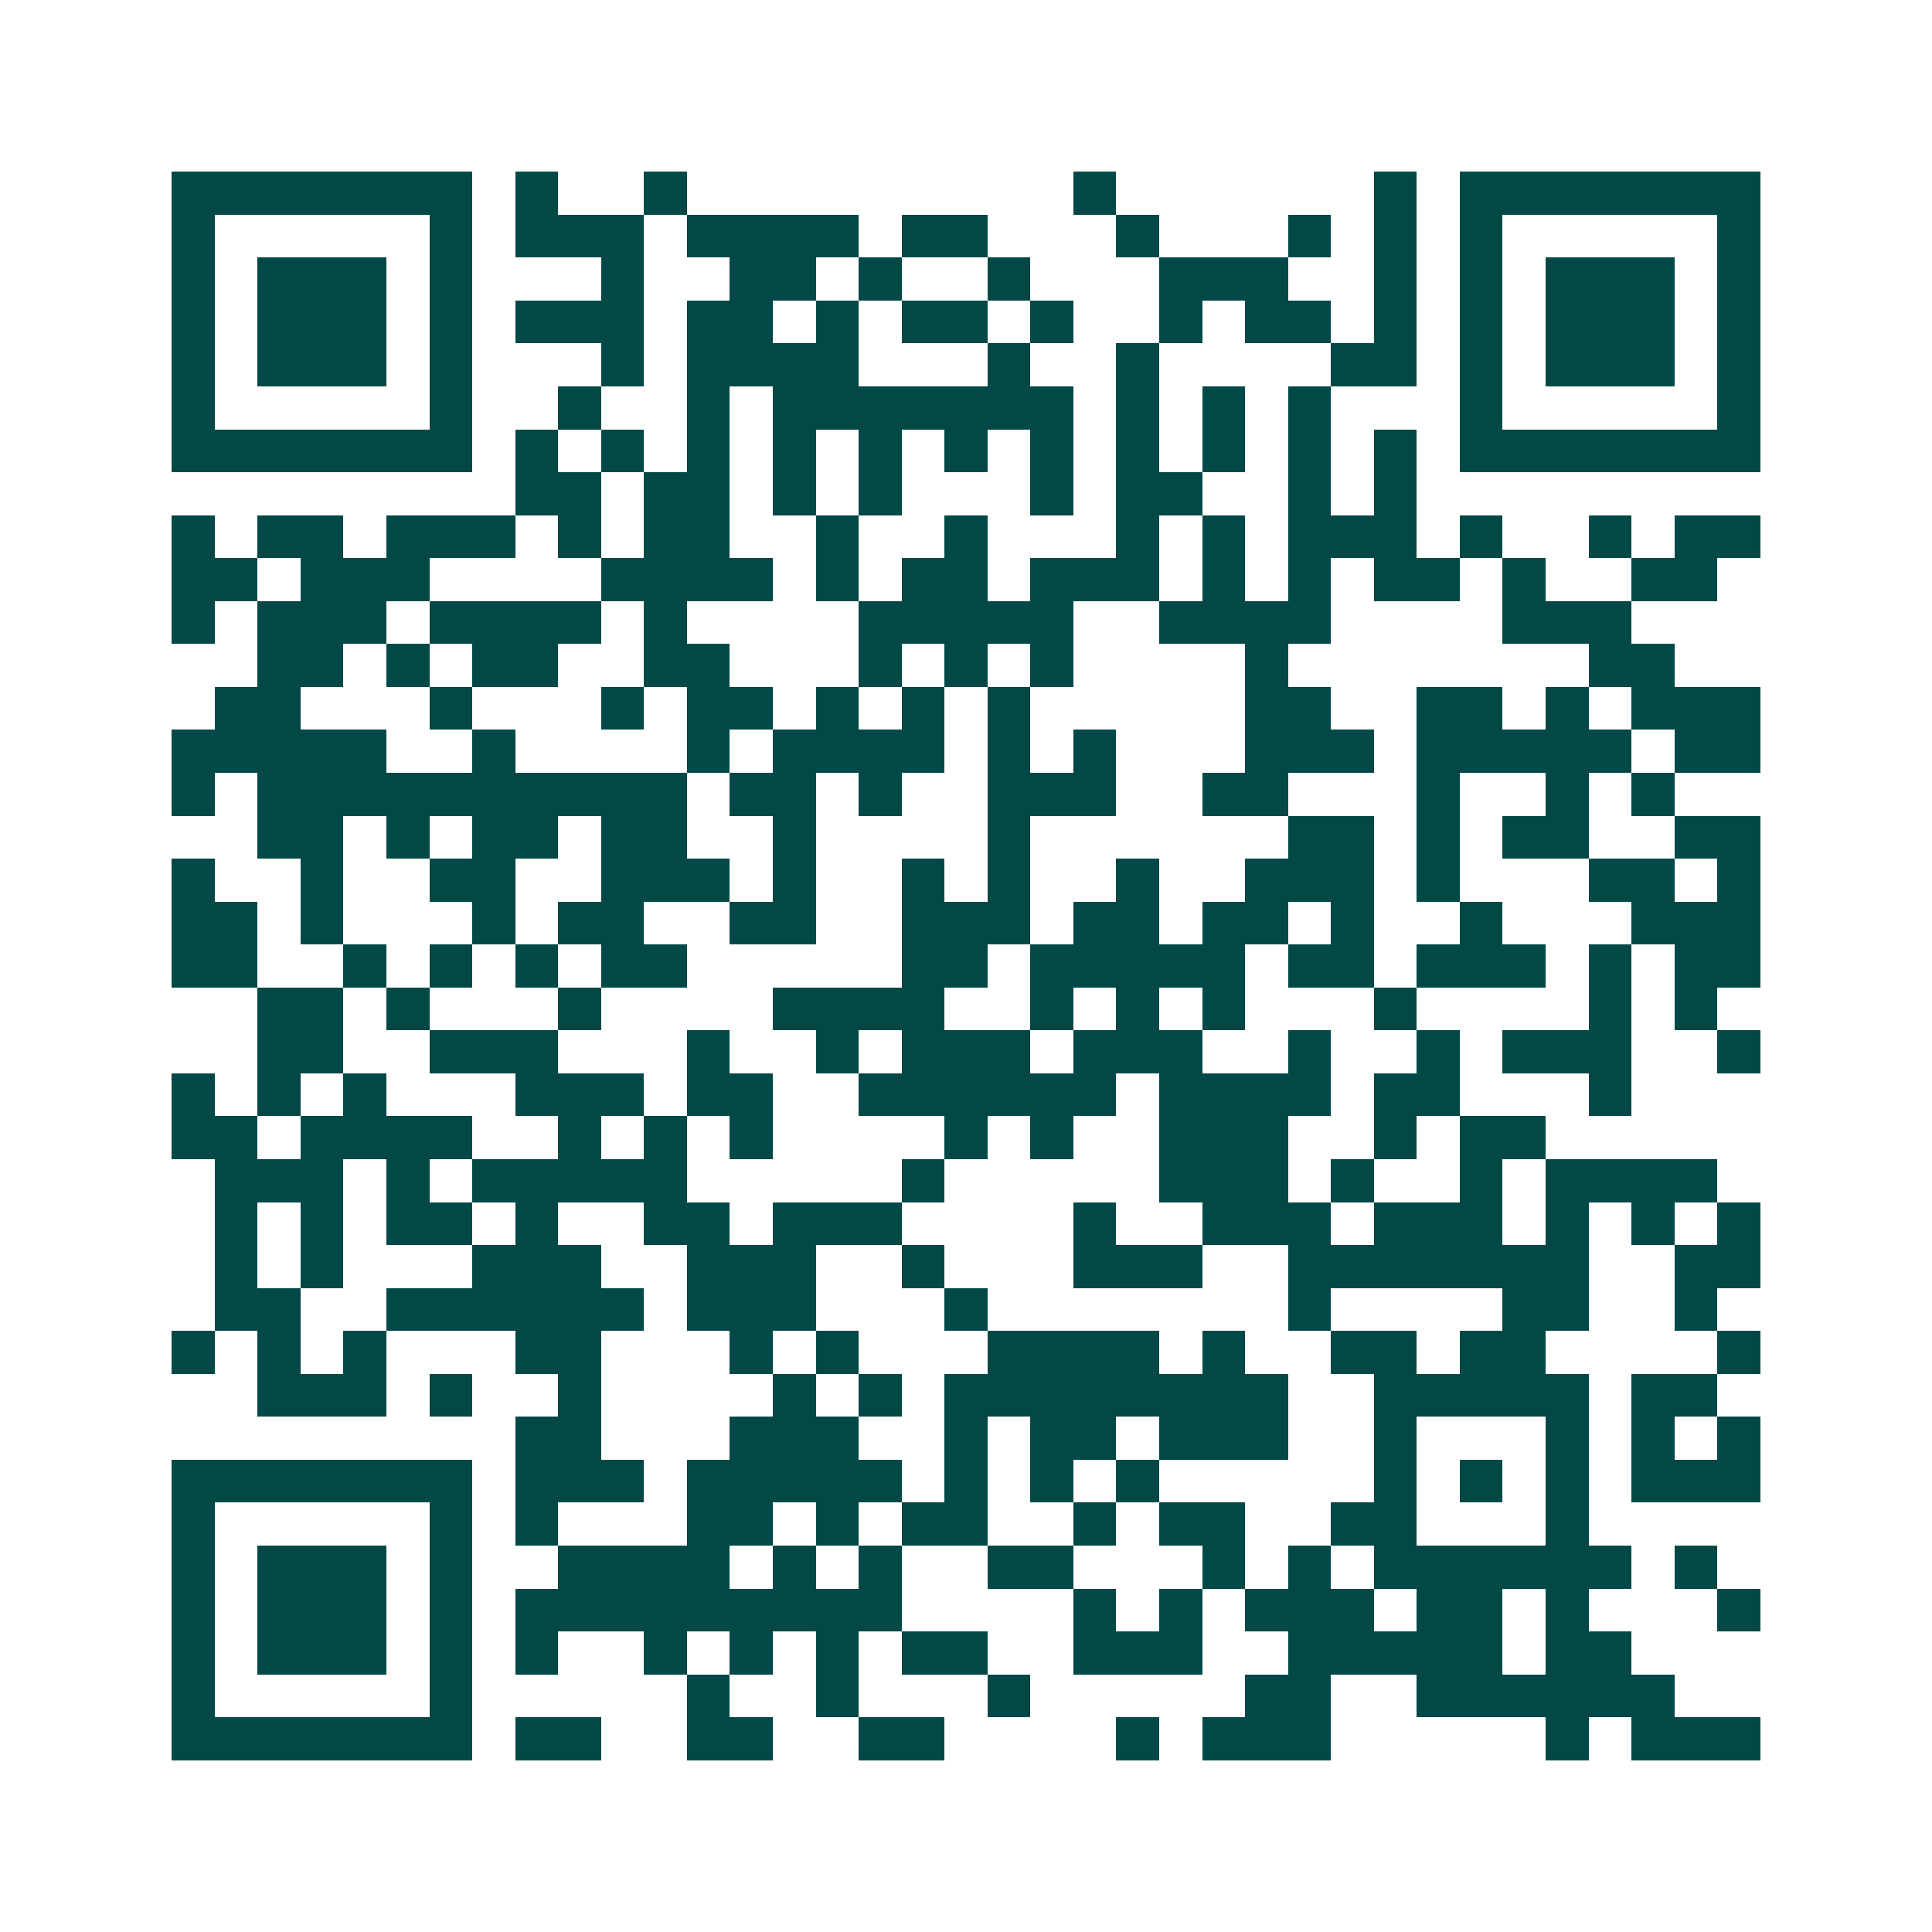 <svg xmlns="http://www.w3.org/2000/svg" width="200" height="200" viewBox="0 0 45 45" shape-rendering="crispEdges"><path fill="#ffffff" d="M0 0h45v45H0z"/><path stroke="#014847" d="M4 4.5h7m1 0h1m2 0h1m9 0h1m6 0h1m1 0h7M4 5.5h1m5 0h1m1 0h3m1 0h4m1 0h2m3 0h1m3 0h1m1 0h1m1 0h1m5 0h1M4 6.5h1m1 0h3m1 0h1m3 0h1m2 0h2m1 0h1m2 0h1m3 0h3m2 0h1m1 0h1m1 0h3m1 0h1M4 7.5h1m1 0h3m1 0h1m1 0h3m1 0h2m1 0h1m1 0h2m1 0h1m2 0h1m1 0h2m1 0h1m1 0h1m1 0h3m1 0h1M4 8.5h1m1 0h3m1 0h1m3 0h1m1 0h4m3 0h1m2 0h1m4 0h2m1 0h1m1 0h3m1 0h1M4 9.5h1m5 0h1m2 0h1m2 0h1m1 0h7m1 0h1m1 0h1m1 0h1m3 0h1m5 0h1M4 10.5h7m1 0h1m1 0h1m1 0h1m1 0h1m1 0h1m1 0h1m1 0h1m1 0h1m1 0h1m1 0h1m1 0h1m1 0h7M12 11.5h2m1 0h2m1 0h1m1 0h1m3 0h1m1 0h2m2 0h1m1 0h1M4 12.5h1m1 0h2m1 0h3m1 0h1m1 0h2m2 0h1m2 0h1m3 0h1m1 0h1m1 0h3m1 0h1m2 0h1m1 0h2M4 13.5h2m1 0h3m4 0h4m1 0h1m1 0h2m1 0h3m1 0h1m1 0h1m1 0h2m1 0h1m2 0h2M4 14.5h1m1 0h3m1 0h4m1 0h1m4 0h5m2 0h4m4 0h3M6 15.5h2m1 0h1m1 0h2m2 0h2m3 0h1m1 0h1m1 0h1m4 0h1m7 0h2M5 16.5h2m3 0h1m3 0h1m1 0h2m1 0h1m1 0h1m1 0h1m5 0h2m2 0h2m1 0h1m1 0h3M4 17.5h5m2 0h1m4 0h1m1 0h4m1 0h1m1 0h1m3 0h3m1 0h5m1 0h2M4 18.5h1m1 0h10m1 0h2m1 0h1m2 0h3m2 0h2m3 0h1m2 0h1m1 0h1M6 19.5h2m1 0h1m1 0h2m1 0h2m2 0h1m4 0h1m6 0h2m1 0h1m1 0h2m2 0h2M4 20.5h1m2 0h1m2 0h2m2 0h3m1 0h1m2 0h1m1 0h1m2 0h1m2 0h3m1 0h1m3 0h2m1 0h1M4 21.5h2m1 0h1m3 0h1m1 0h2m2 0h2m2 0h3m1 0h2m1 0h2m1 0h1m2 0h1m3 0h3M4 22.5h2m2 0h1m1 0h1m1 0h1m1 0h2m5 0h2m1 0h5m1 0h2m1 0h3m1 0h1m1 0h2M6 23.5h2m1 0h1m3 0h1m4 0h4m2 0h1m1 0h1m1 0h1m3 0h1m4 0h1m1 0h1M6 24.5h2m2 0h3m3 0h1m2 0h1m1 0h3m1 0h3m2 0h1m2 0h1m1 0h3m2 0h1M4 25.5h1m1 0h1m1 0h1m3 0h3m1 0h2m2 0h6m1 0h4m1 0h2m3 0h1M4 26.5h2m1 0h4m2 0h1m1 0h1m1 0h1m4 0h1m1 0h1m2 0h3m2 0h1m1 0h2M5 27.5h3m1 0h1m1 0h5m5 0h1m5 0h3m1 0h1m2 0h1m1 0h4M5 28.5h1m1 0h1m1 0h2m1 0h1m2 0h2m1 0h3m4 0h1m2 0h3m1 0h3m1 0h1m1 0h1m1 0h1M5 29.5h1m1 0h1m3 0h3m2 0h3m2 0h1m3 0h3m2 0h7m2 0h2M5 30.5h2m2 0h6m1 0h3m3 0h1m7 0h1m4 0h2m2 0h1M4 31.5h1m1 0h1m1 0h1m3 0h2m3 0h1m1 0h1m3 0h4m1 0h1m2 0h2m1 0h2m4 0h1M6 32.5h3m1 0h1m2 0h1m4 0h1m1 0h1m1 0h8m2 0h5m1 0h2M12 33.5h2m3 0h3m2 0h1m1 0h2m1 0h3m2 0h1m3 0h1m1 0h1m1 0h1M4 34.5h7m1 0h3m1 0h5m1 0h1m1 0h1m1 0h1m5 0h1m1 0h1m1 0h1m1 0h3M4 35.5h1m5 0h1m1 0h1m3 0h2m1 0h1m1 0h2m2 0h1m1 0h2m2 0h2m3 0h1M4 36.5h1m1 0h3m1 0h1m2 0h4m1 0h1m1 0h1m2 0h2m3 0h1m1 0h1m1 0h6m1 0h1M4 37.5h1m1 0h3m1 0h1m1 0h9m4 0h1m1 0h1m1 0h3m1 0h2m1 0h1m3 0h1M4 38.5h1m1 0h3m1 0h1m1 0h1m2 0h1m1 0h1m1 0h1m1 0h2m2 0h3m2 0h5m1 0h2M4 39.5h1m5 0h1m5 0h1m2 0h1m3 0h1m5 0h2m2 0h6M4 40.5h7m1 0h2m2 0h2m2 0h2m4 0h1m1 0h3m5 0h1m1 0h3"/></svg>
